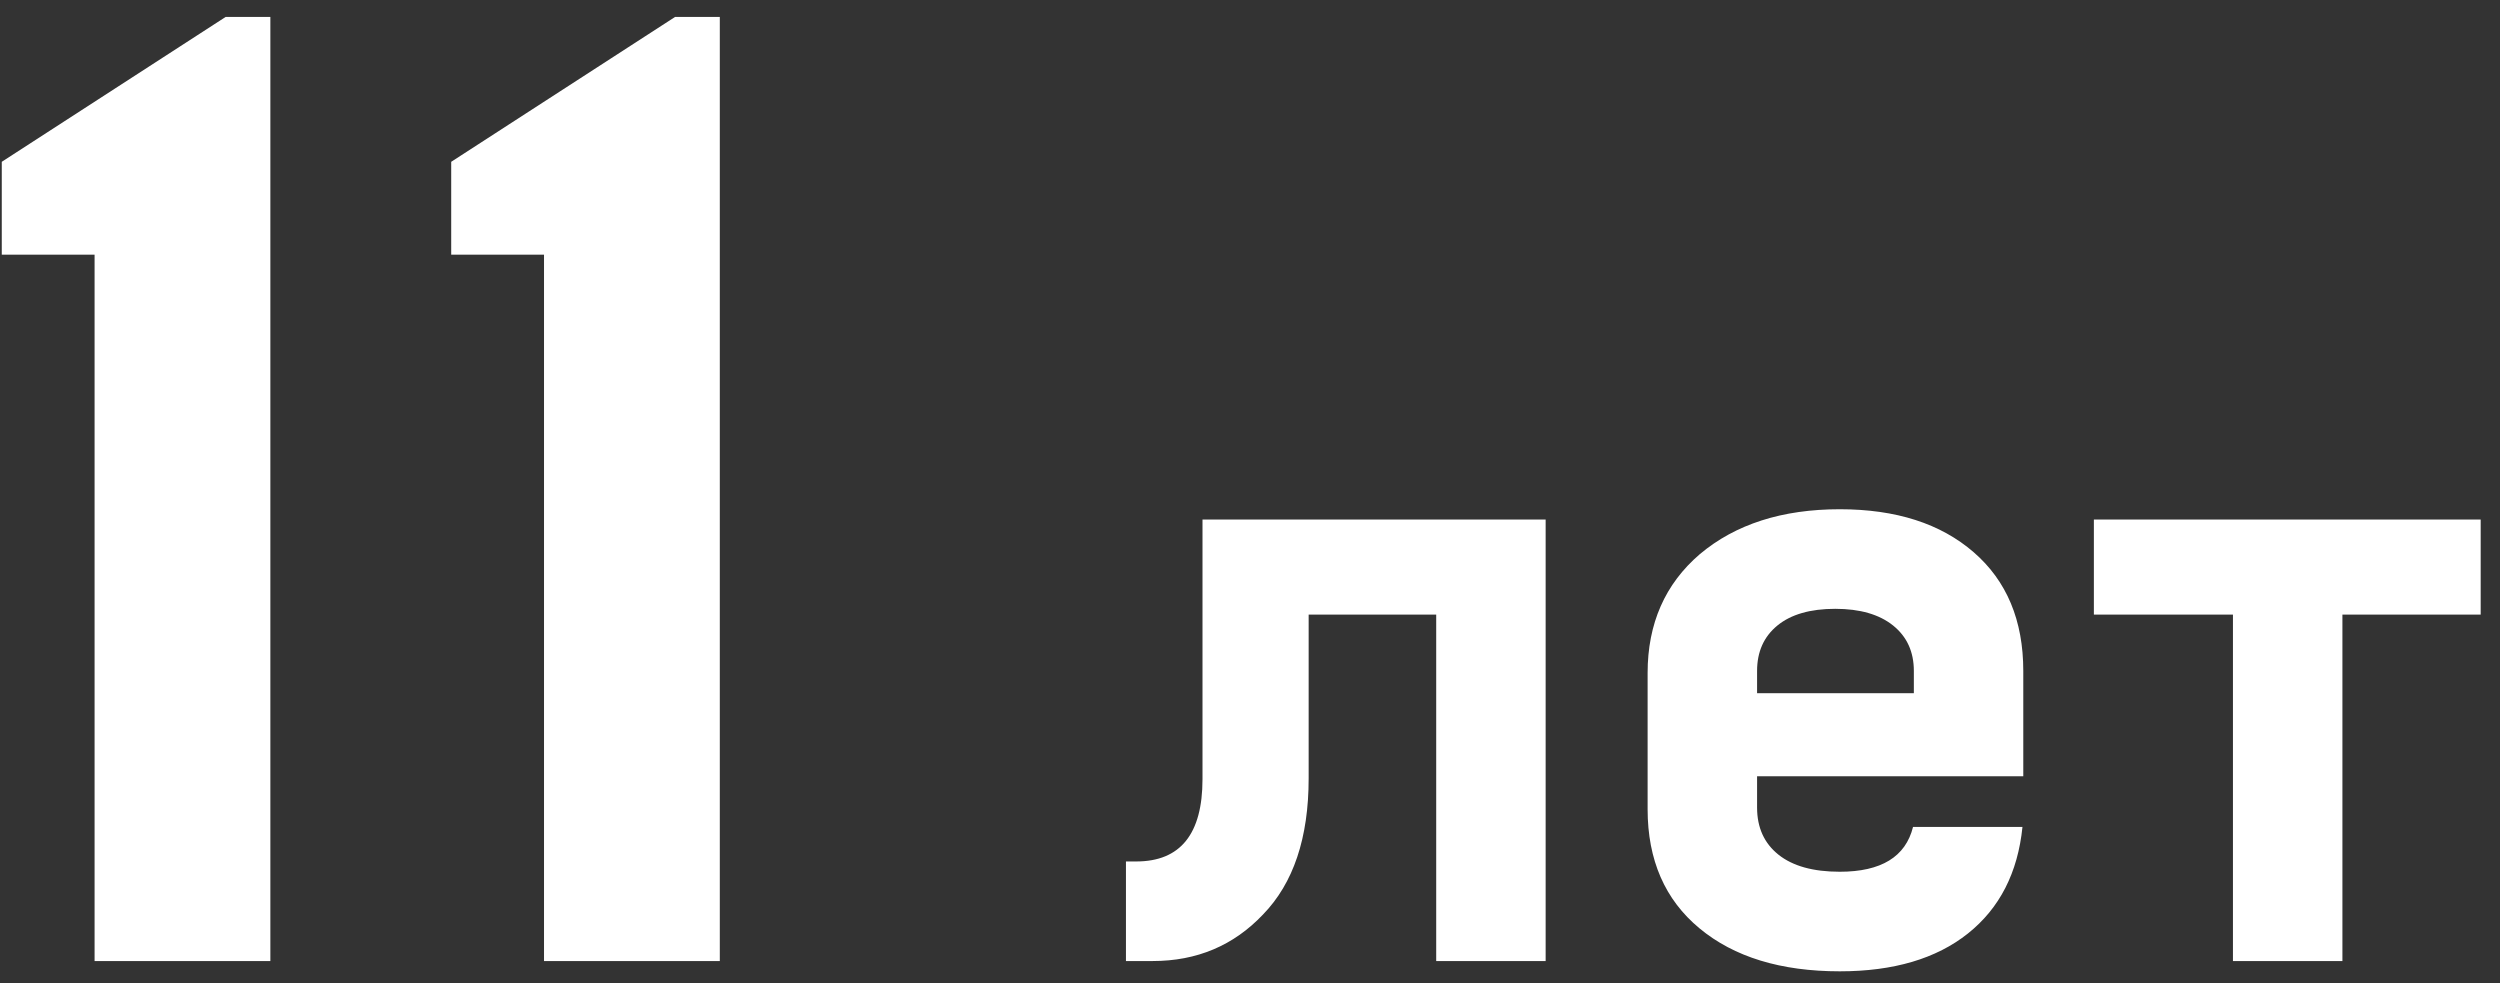 <svg version="1.1" xmlns="http://www.w3.org/2000/svg" xmlns:xlink="http://www.w3.org/1999/xlink" width="89" height="35" viewBox="0 0 89 35">
<rect x="0" y="0" width="89" height="35" fill="#333333" stroke="none"/>
<path id="11-лет" d="M83.390,21.879 L83.390,34.213 L79.493,34.213 L79.493,21.879 L74.542,21.879 L74.542,18.495 L88.312,18.495 L88.312,21.879 L83.390,21.879 zM62.552,28.749 C62.552,29.462 62.806,30.021 63.313,30.426 C63.821,30.832 64.549,31.034 65.496,31.034 C66.971,31.034 67.840,30.502 68.104,29.438 C68.104,29.438 72.000,29.438 72.000,29.438 C71.834,31.069 71.187,32.333 70.059,33.232 C68.931,34.130 67.410,34.579 65.496,34.579 C63.396,34.579 61.731,34.069 60.501,33.048 C59.271,32.028 58.655,30.614 58.655,28.808 C58.655,28.808 58.655,23.959 58.655,23.959 C58.655,22.201 59.275,20.790 60.516,19.726 C61.785,18.661 63.445,18.129 65.496,18.129 C67.498,18.129 69.087,18.639 70.264,19.660 C71.441,20.680 72.029,22.089 72.029,23.886 C72.029,23.886 72.029,27.636 72.029,27.636 L62.552,27.636 C62.552,27.636 62.552,28.749 62.552,28.749 zM68.133,24.677 C68.133,24.677 68.133,23.886 68.133,23.886 C68.133,23.202 67.886,22.663 67.393,22.267 C66.900,21.872 66.214,21.674 65.335,21.674 C64.446,21.674 63.760,21.872 63.277,22.267 C62.793,22.663 62.552,23.202 62.552,23.886 C62.552,23.886 62.552,24.677 62.552,24.677 L68.133,24.677 zM51.129,21.879 L46.588,21.879 C46.588,21.879 46.588,27.709 46.588,27.709 C46.588,29.828 46.046,31.444 44.962,32.558 C43.917,33.661 42.608,34.213 41.036,34.213 C41.036,34.213 40.084,34.213 40.084,34.213 L40.084,30.668 C40.084,30.668 40.449,30.668 40.449,30.668 C42.022,30.668 42.809,29.692 42.809,27.738 C42.809,27.738 42.809,18.495 42.809,18.495 L55.025,18.495 L55.025,34.213 L51.129,34.213 L51.129,21.879 zM19.367,9.065 L16.063,9.065 L16.063,5.760 L24.031,0.604 L25.625,0.604 L25.625,34.213 L19.367,34.213 L19.367,9.065 zM3.367,9.065 L0.063,9.065 L0.063,5.760 L8.031,0.604 L9.625,0.604 L9.625,34.213 L3.367,34.213 L3.367,9.065 z" fill="#FFFFFF" />
</svg>
